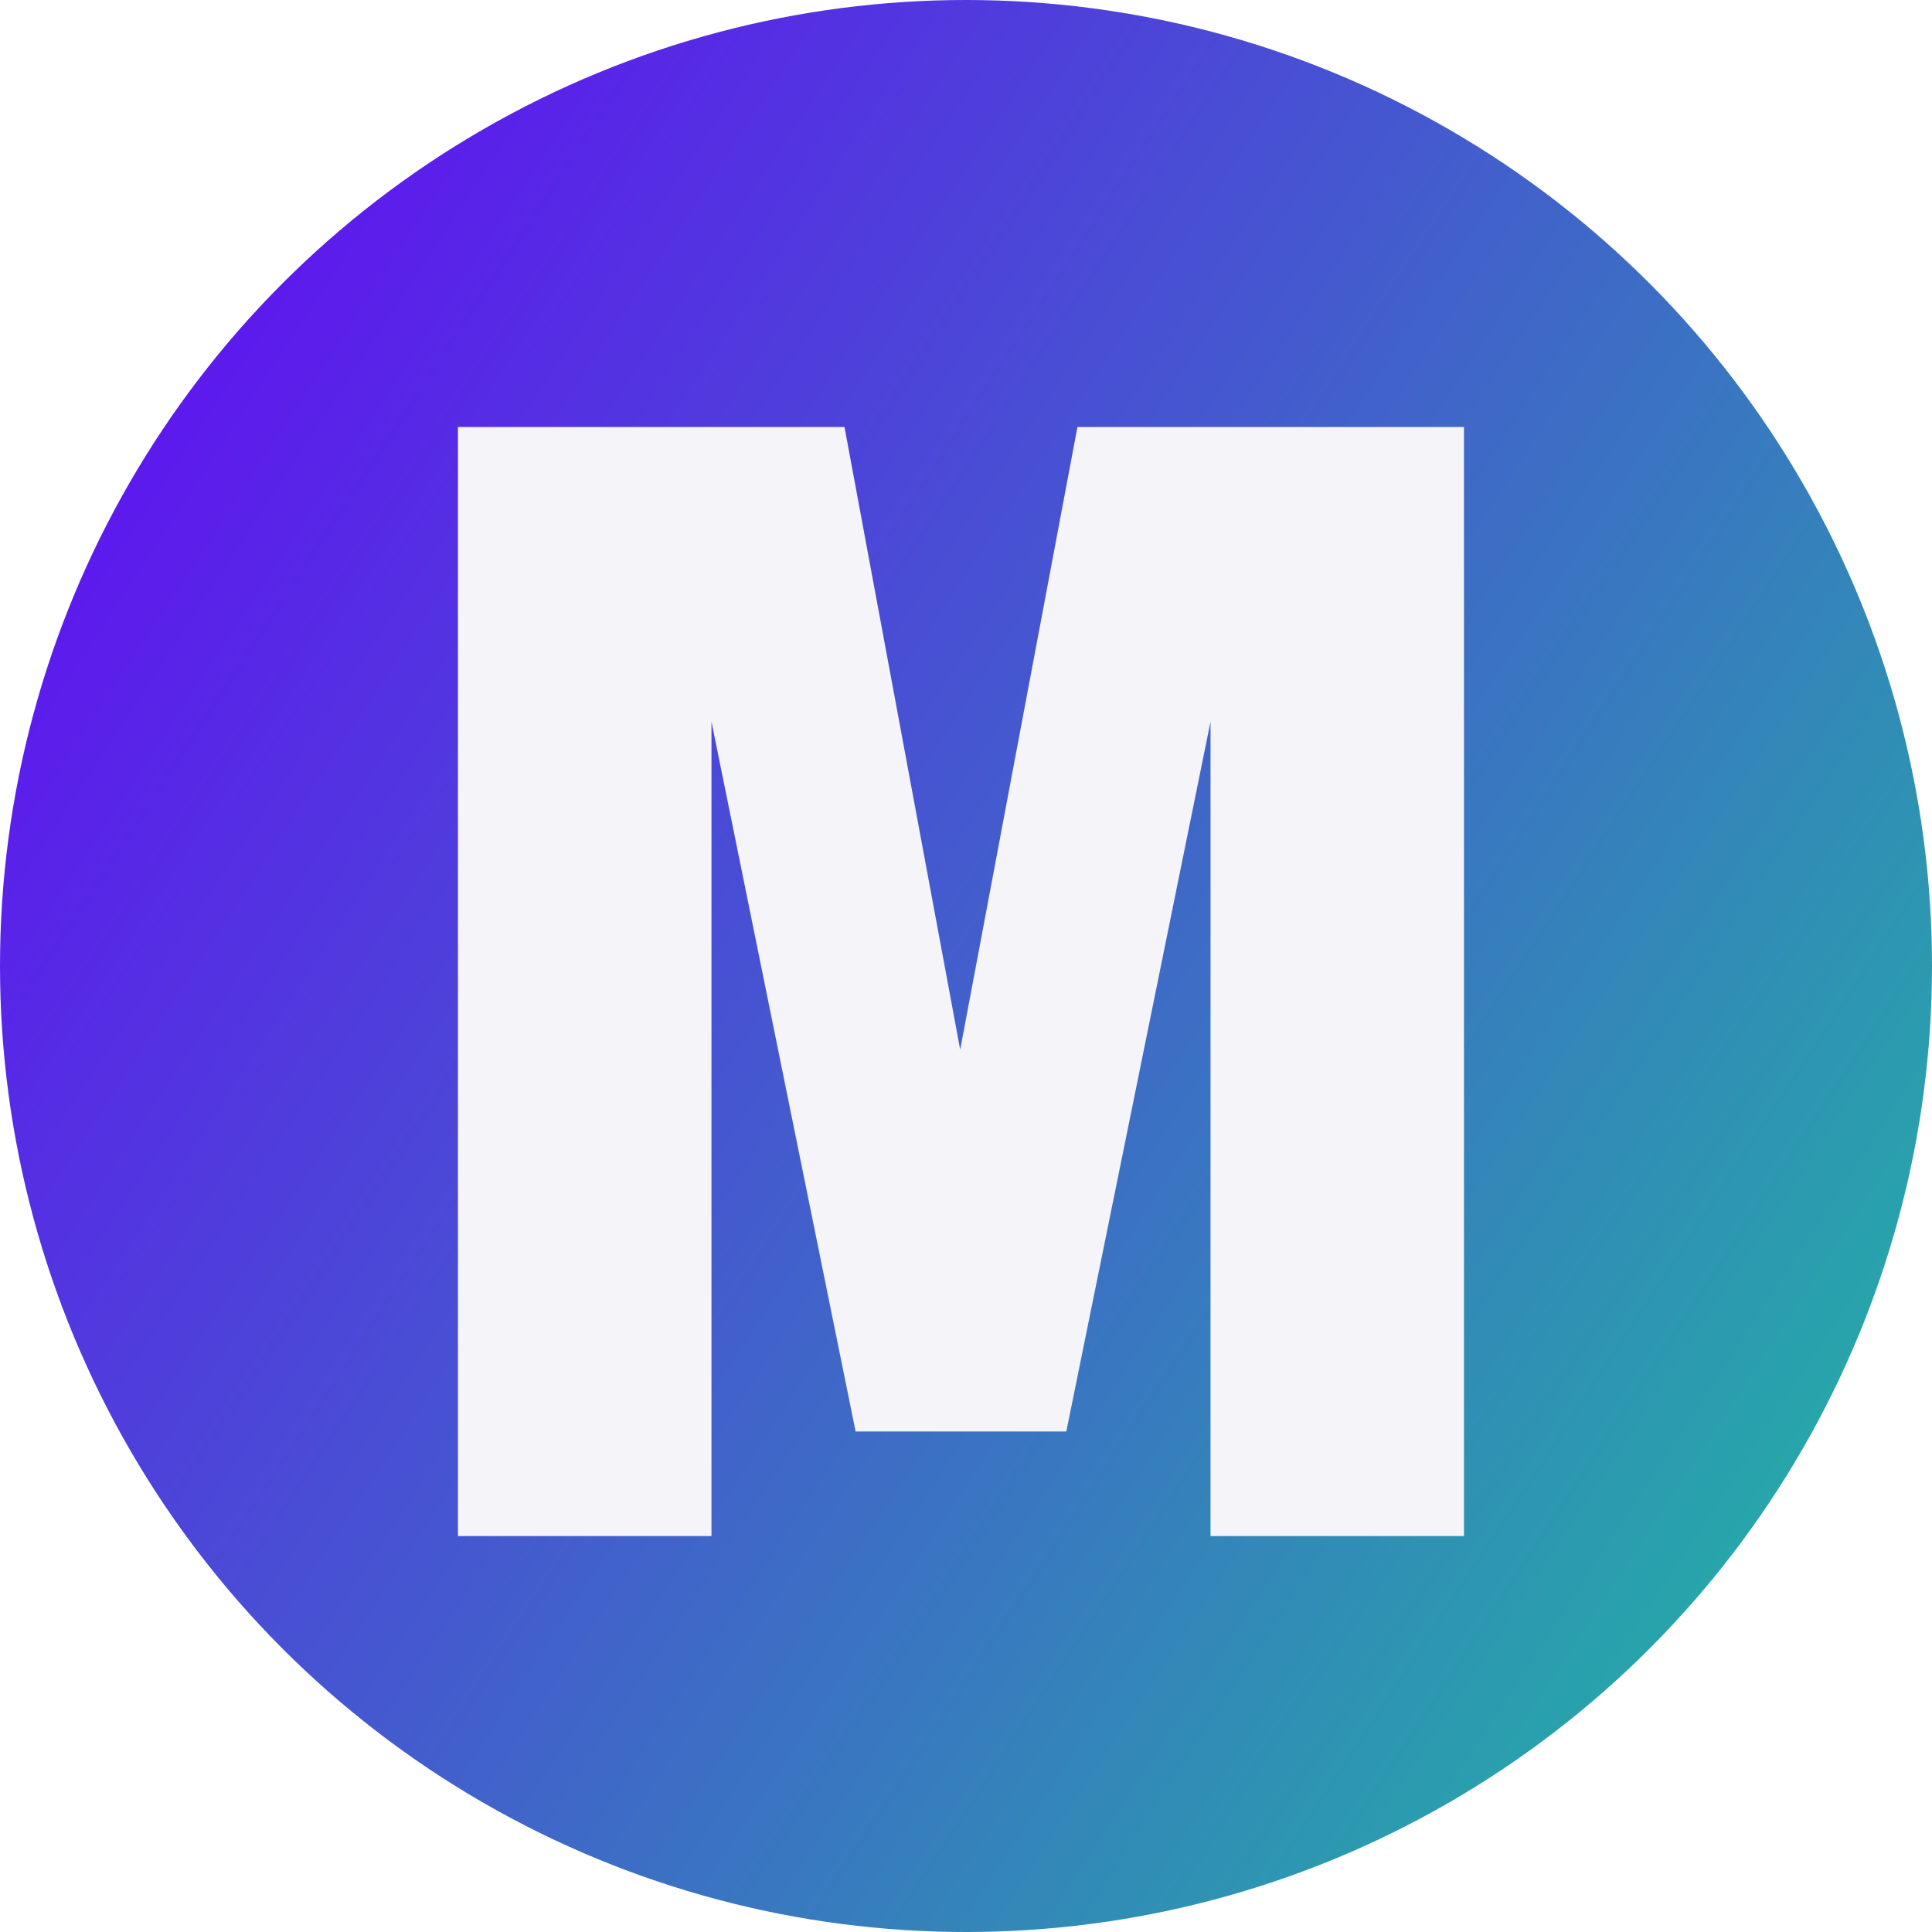 <svg xmlns="http://www.w3.org/2000/svg" xmlns:xlink="http://www.w3.org/1999/xlink" width="500" height="500" viewBox="0 0 500 500"><rect x="0" y="0" width="500" height="500" fill="#808080" stroke="none"/><defs><linearGradient id="a" x1="0.094" y1="0.172" x2="1.172" y2="0.878" gradientUnits="objectBoundingBox"><stop offset="0" stop-color="#5e16ef"/><stop offset="1" stop-color="#19cb98"/></linearGradient><clipPath id="c"><rect width="500" height="500"/></clipPath></defs><g id="b" clip-path="url(#c)"><rect width="500" height="500" fill="#fff"/><g transform="translate(-3656 337.667)"><circle cx="250" cy="250" r="250" transform="translate(3656 -337.667)" fill="url(#a)"/><path d="M182.271-179.989H282.31v287.03H216.715V-103.723l-37.322,183.7H124.865L87.56-103.723V107.041H21.948v-287.03H121.987L151.93-18.839Z" transform="translate(3752.568 -47.172)" fill="#f5f4f8"/></g></g></svg>